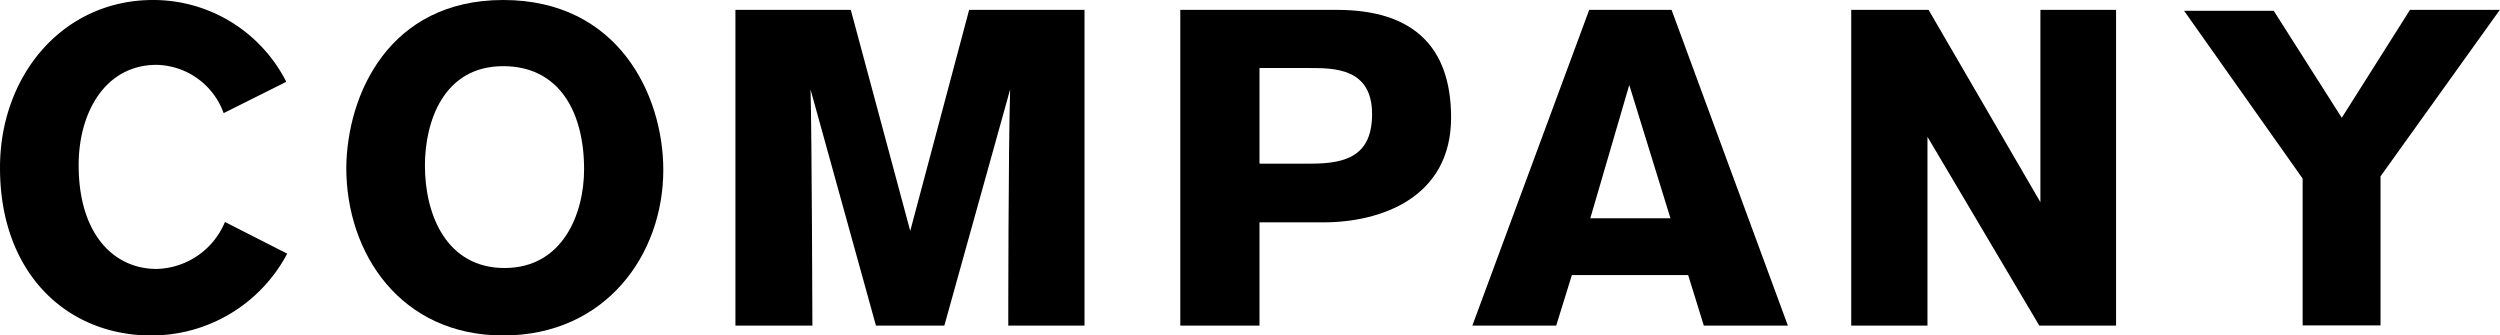 <svg id="レイヤー_1" data-name="レイヤー 1" preserveAspectRatio="none" xmlns="http://www.w3.org/2000/svg" viewBox="0 0 134.14 17.98"><title>company</title><path d="M15.41,13.61A8.24,8.24,0,0,1,8.11,18C3.63,18,0,14.71,0,9,0,4,3.41,0,8.21,0a8,8,0,0,1,7.15,4.39L12,6.07A3.91,3.91,0,0,0,8.4,3.48C5.67,3.48,4.22,6,4.22,8.86c0,3.72,1.9,5.57,4.18,5.57a4.08,4.08,0,0,0,3.67-2.52Z"/><path d="M27,0c6.17,0,8.59,5.09,8.59,9.12C35.59,13.66,32.5,18,27,18s-8.42-4.39-8.42-9C18.62,5.06,20.88,0,27,0Zm.07,14.38c3.14,0,4.27-2.93,4.27-5.3C31.34,6,30,3.55,27,3.55c-3.22,0-4.2,3-4.2,5.33C22.8,11.59,24,14.38,27.07,14.38Z"/><path d="M54.1,17.47s0-9.36.1-12.67L50.67,17.47H47L43.49,4.8c.07,2.38.1,12.67.1,12.67H39.46V.53h6.19l3.19,11.86L52,.53h6.19V17.47Z"/><path d="M71.74.53c4,0,6.12,1.9,6.12,5.78,0,4.3-3.77,5.62-6.84,5.62H67.58v5.54H63.33V.53ZM67.58,8.78h2.78c1.92,0,3.26-.46,3.26-2.66,0-2.45-2-2.47-3.34-2.47H67.58Z"/><path d="M91.42,17.47l-.84-2.71H84.34l-.84,2.71H79L85.27.53h4.42l6.24,16.94Zm-4-12.91-2.09,7.15h4.3Z"/><path d="M109.42,17.47l-6-10.13V17.47H99.33V.53h4.15l6,10.32V.53h4.06V17.47Z"/><path d="M127.73,9.46v8h-4.18V9.58l-6.36-9H122l3.65,5.74L129.31.53h4.82Z"/></svg>
